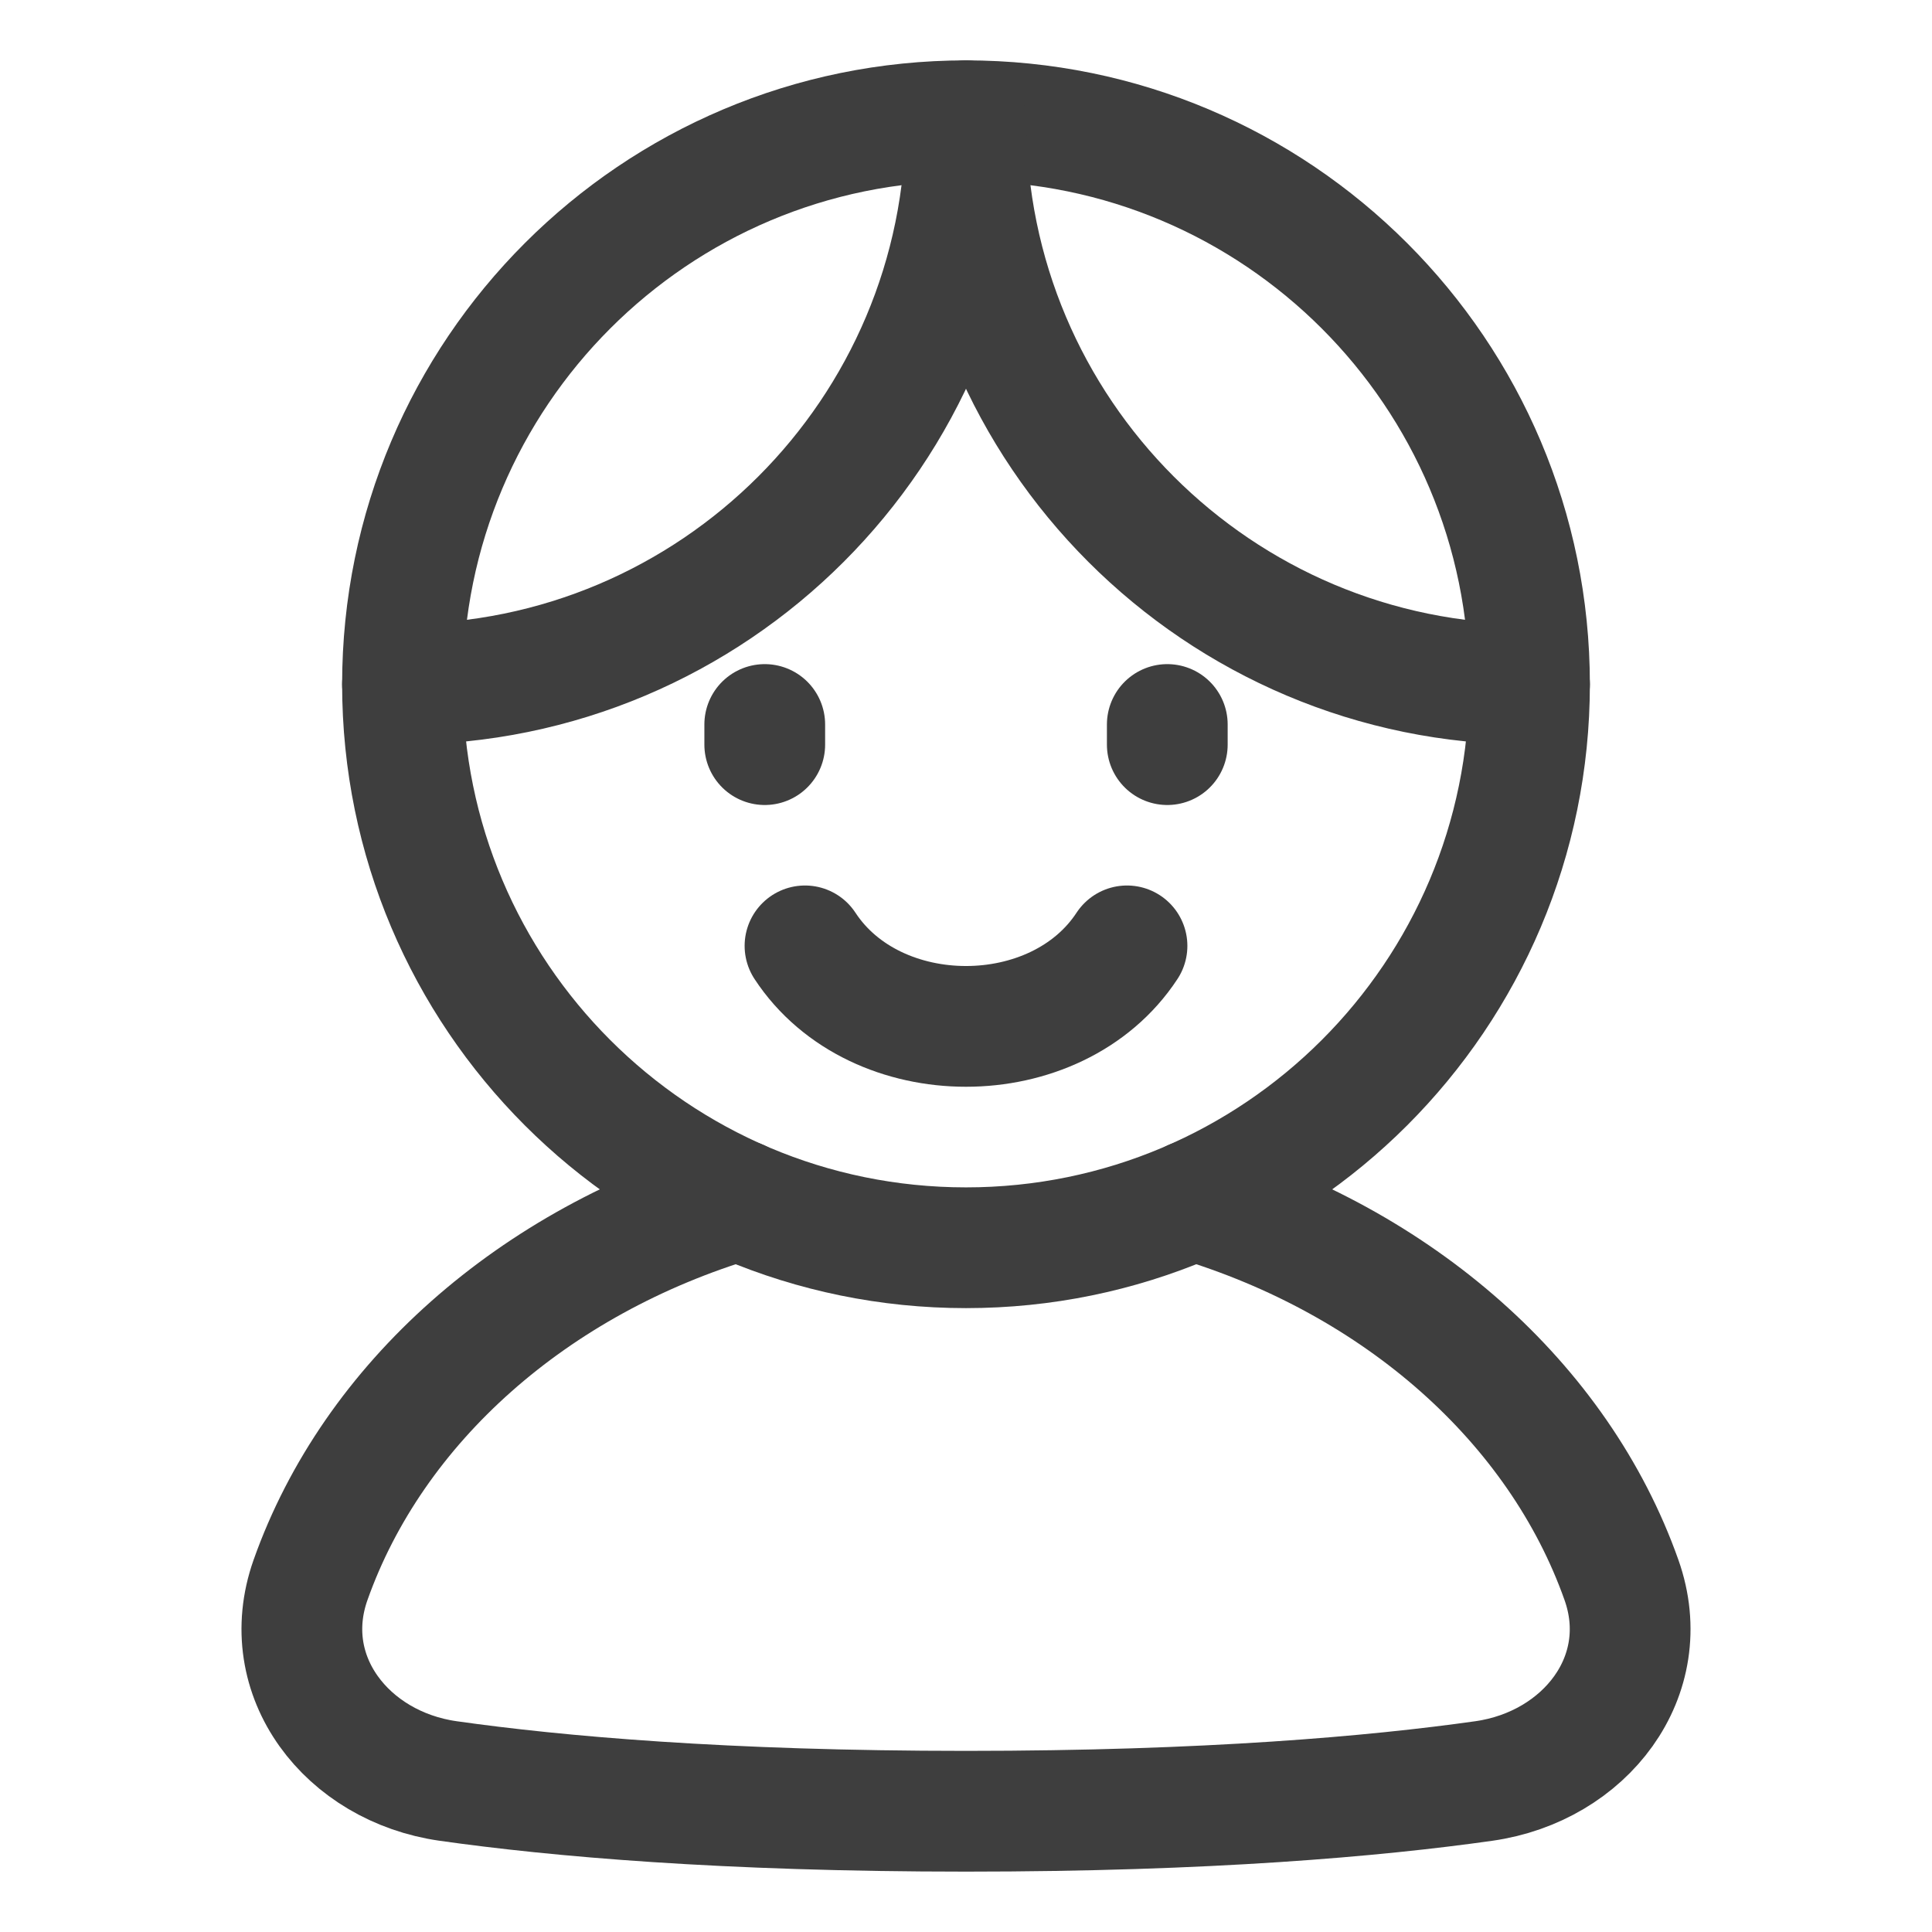<?xml version="1.0" encoding="UTF-8"?> <svg xmlns="http://www.w3.org/2000/svg" fill="none" viewBox="0 0 48 48" height="48" width="48"> <path stroke="#3e3e3e" stroke-linecap="round" stroke-linejoin="round" stroke-width="3" d="M38 17c0 7.732-6.268 14-14 14s-14-6.268-14-14S16.268 3 24 3s14 6.268 14 14Z"></path> <path stroke="#3e3e3e" stroke-linecap="round" stroke-linejoin="round" stroke-width="3" d="M18.352 29.814c-5.094 1.519-9.077 5.036-10.637 9.44-.846 2.39.907 4.637 3.417 4.994C13.829 44.63 17.986 45 24 45s10.17-.37 12.868-.752c2.51-.357 4.264-2.604 3.417-4.994-1.56-4.404-5.543-7.921-10.637-9.44"></path> <path stroke="#3e3e3e" stroke-linecap="round" stroke-linejoin="round" stroke-width="3" d="M38 17c-7.732 0-14-6.268-14-14 0 7.732-6.268 14-14 14"></path> <path stroke="#3e3e3e" stroke-linecap="round" stroke-linejoin="round" stroke-width="3" d="M28 23.5c-1.75 2.667-6.25 2.667-8 0"></path> <path stroke="#3e3e3e" stroke-linecap="round" stroke-linejoin="round" stroke-width="3" d="M19 18v.5"></path> <path stroke="#3e3e3e" stroke-linecap="round" stroke-linejoin="round" stroke-width="3" d="M29.001 18v.5"></path> </svg> 